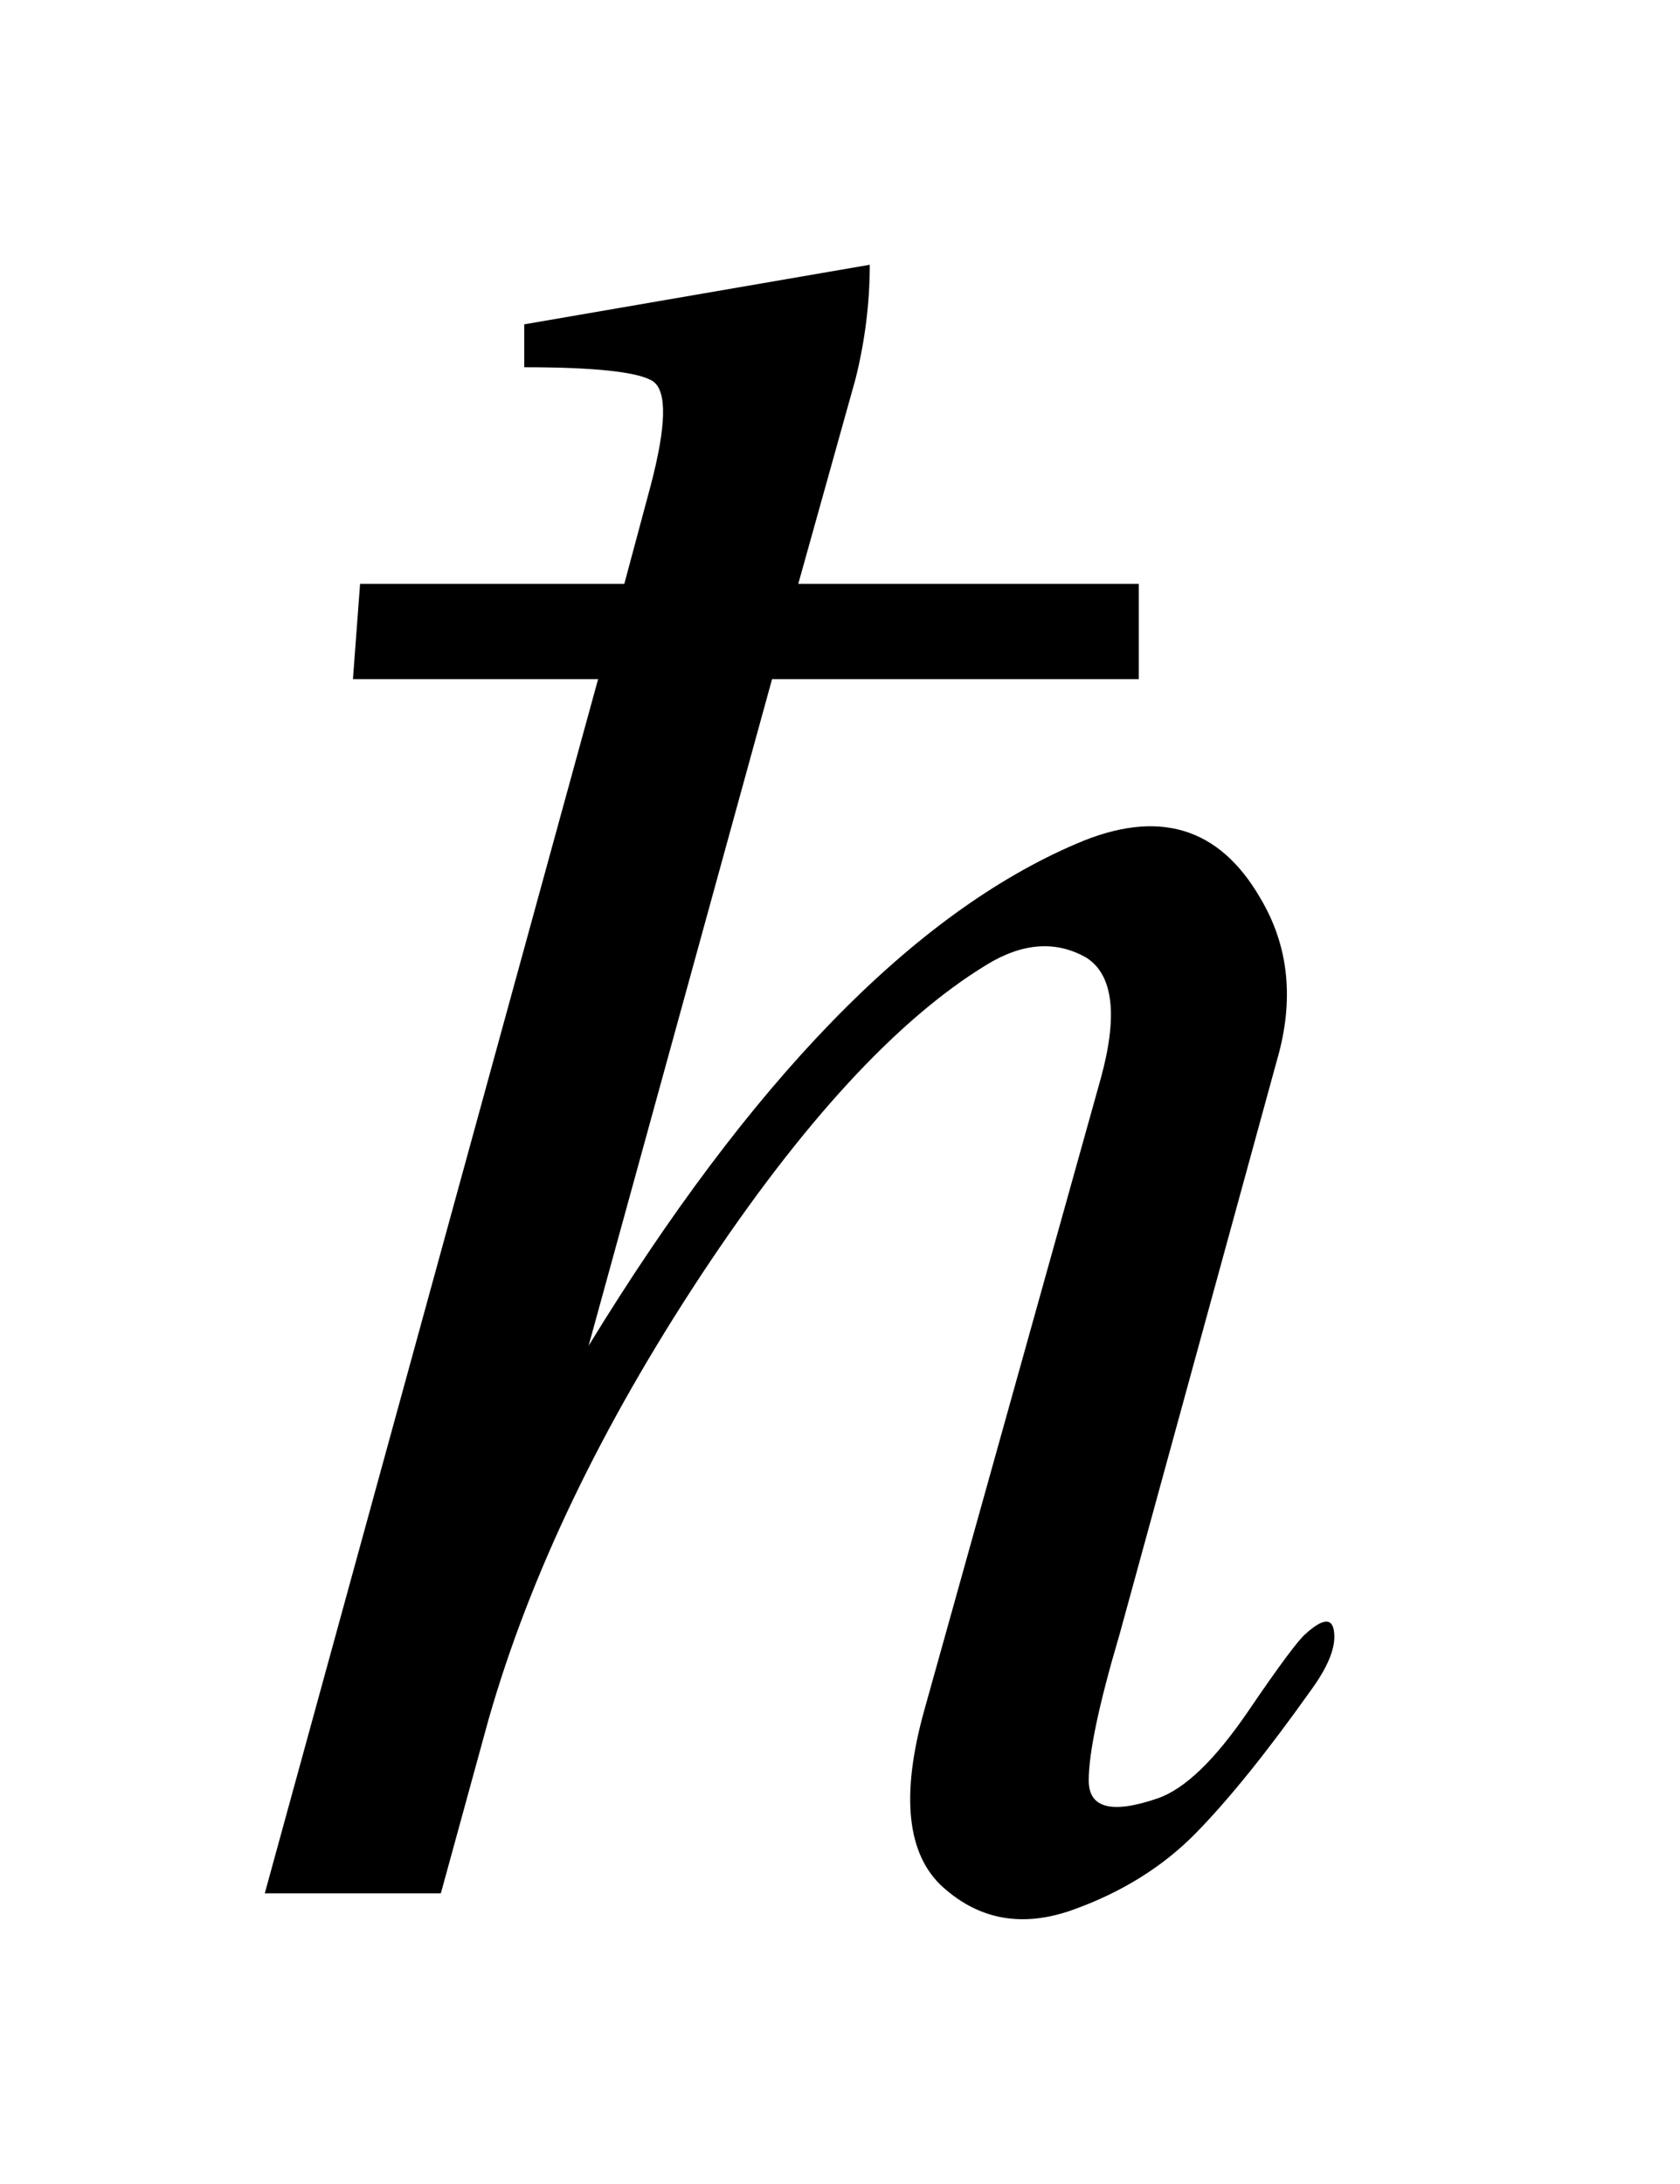 <?xml version="1.0" encoding="UTF-8"?>
<!DOCTYPE svg PUBLIC '-//W3C//DTD SVG 1.0//EN'
          'http://www.w3.org/TR/2001/REC-SVG-20010904/DTD/svg10.dtd'>
<svg stroke-dasharray="none" shape-rendering="auto" xmlns="http://www.w3.org/2000/svg" font-family="'Dialog'" text-rendering="auto" width="10" fill-opacity="1" color-interpolation="auto" color-rendering="auto" preserveAspectRatio="xMidYMid meet" font-size="12px" viewBox="0 0 10 13" fill="black" xmlns:xlink="http://www.w3.org/1999/xlink" stroke="black" image-rendering="auto" stroke-miterlimit="10" stroke-linecap="square" stroke-linejoin="miter" font-style="normal" stroke-width="1" height="13" stroke-dashoffset="0" font-weight="normal" stroke-opacity="1"
><!--Generated by the Batik Graphics2D SVG Generator--><defs id="genericDefs"
  /><g
  ><defs id="defs1"
    ><clipPath clipPathUnits="userSpaceOnUse" id="clipPath1"
      ><path d="M-1 -1 L5.04 -1 L5.04 7.249 L-1 7.249 L-1 -1 Z"
      /></clipPath
      ><clipPath clipPathUnits="userSpaceOnUse" id="clipPath2"
      ><path d="M-0 -0 L-0 6.249 L4.04 6.249 L4.04 -0 Z"
      /></clipPath
    ></defs
    ><g transform="scale(1.576,1.576) translate(1,1)"
    ><path d="M1.358 1.205 L1.457 0.836 C1.517 0.608 1.52 0.477 1.466 0.44 C1.412 0.405 1.25 0.387 0.98 0.387 L0.98 0.225 L2.285 0 C2.285 0.144 2.267 0.288 2.231 0.432 L2.015 1.205 L3.301 1.205 L3.301 1.565 L1.916 1.565 L1.223 4.083 C1.835 3.082 2.45 2.449 3.067 2.186 C3.373 2.054 3.604 2.122 3.76 2.392 C3.868 2.573 3.889 2.777 3.823 3.004 L3.229 5.171 C3.151 5.435 3.112 5.619 3.112 5.725 C3.112 5.829 3.199 5.852 3.373 5.792 C3.476 5.756 3.588 5.647 3.711 5.468 C3.833 5.288 3.907 5.19 3.931 5.171 C3.997 5.111 4.034 5.109 4.039 5.167 C4.045 5.224 4.015 5.297 3.949 5.387 C3.787 5.615 3.644 5.793 3.518 5.922 C3.392 6.051 3.235 6.148 3.05 6.214 C2.863 6.28 2.701 6.252 2.563 6.129 C2.425 6.006 2.401 5.782 2.491 5.459 L3.157 3.075 C3.223 2.836 3.205 2.682 3.103 2.617 C2.989 2.552 2.863 2.56 2.726 2.644 C2.39 2.849 2.031 3.237 1.65 3.813 C1.27 4.389 1.001 4.949 0.845 5.495 L0.665 6.151 L0 6.151 L1.259 1.565 L0.333 1.565 L0.36 1.205 L1.358 1.205 Z" stroke="none" clip-path="url(#clipPath2)"
    /></g
  ></g
></svg
>
